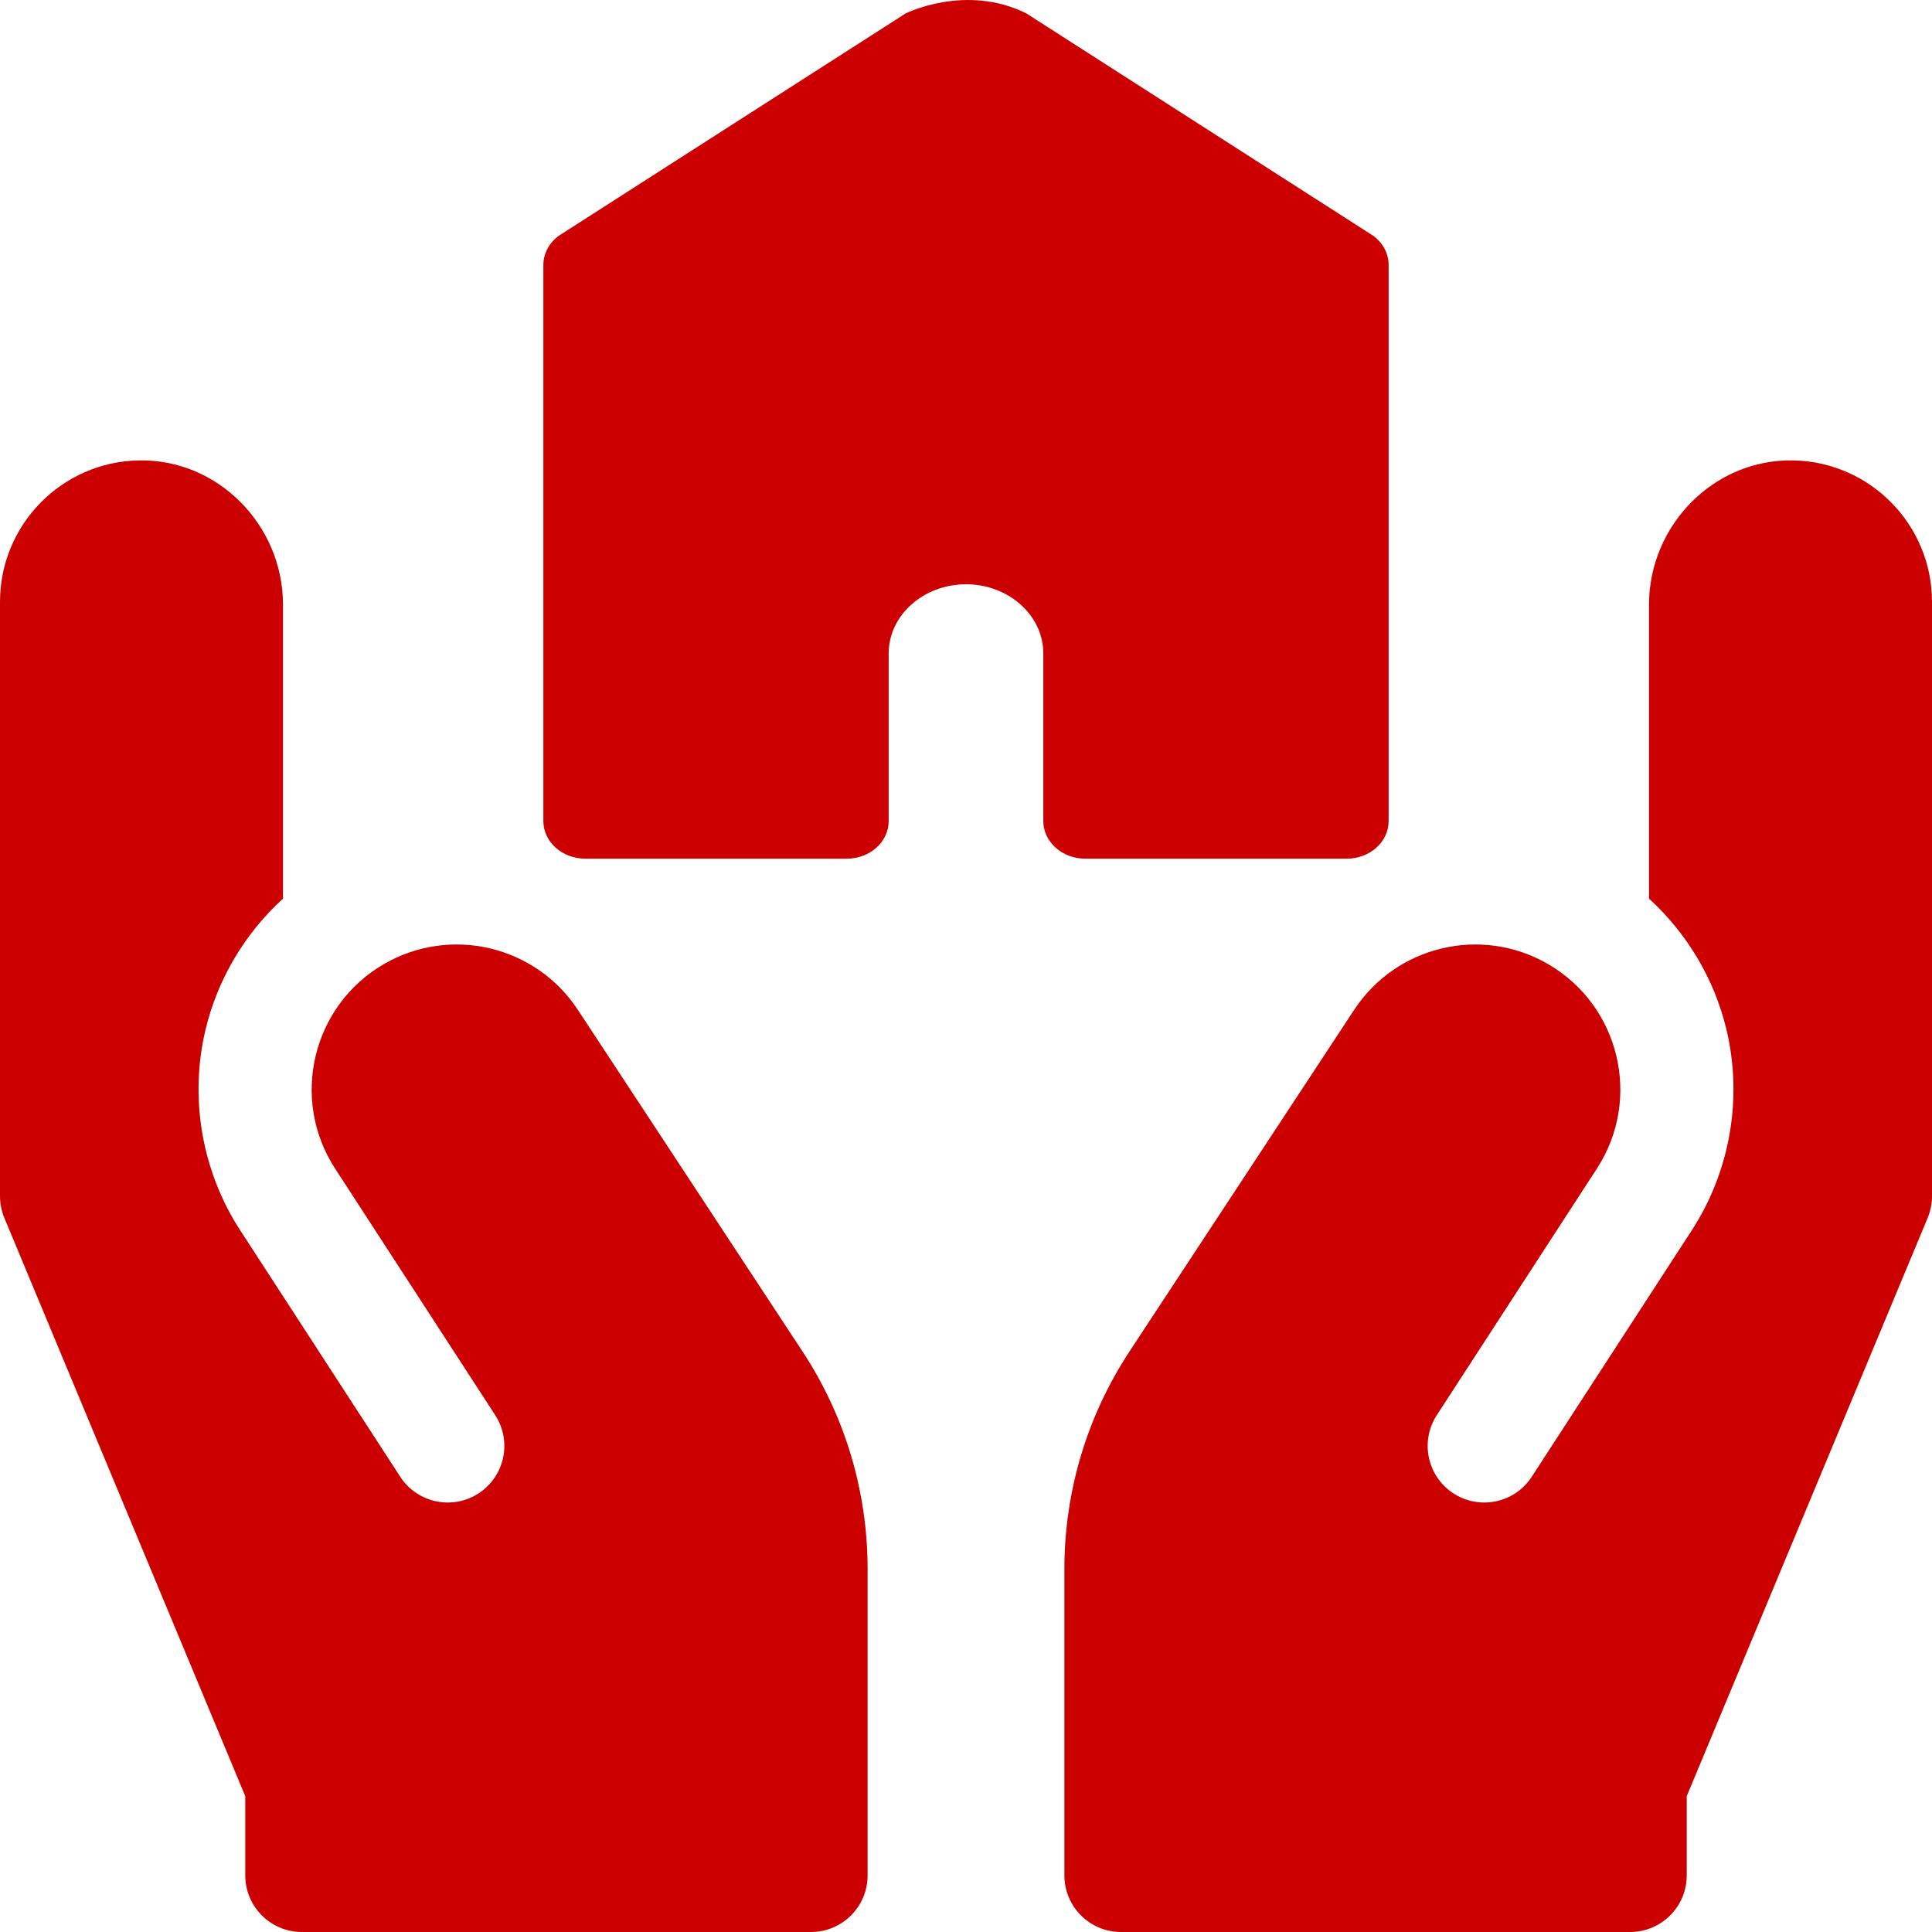<svg xmlns="http://www.w3.org/2000/svg" width="40" height="40" viewBox="0 0 40 40" fill="none"><g clip-path="url(#clip0_83_978)"><path d="M9.92 30.911C9.377 31.273 8.643 31.122 8.287 30.575L4.972 25.47C4.177 24.245 3.916 22.729 4.257 21.31C4.508 20.265 5.074 19.322 5.859 18.605V12.519C5.859 10.876 4.515 9.5 2.873 9.532C1.281 9.562 0 10.862 0 12.461V24.766C0 24.92 0.031 25.073 0.09 25.216L5.078 37.188V38.828C5.078 39.475 5.603 40 6.25 40H16.791C17.438 40 17.963 39.475 17.963 38.828V32.484C17.962 30.878 17.496 29.319 16.613 27.977L11.964 20.908C11.09 19.579 9.332 19.162 7.954 19.957C6.465 20.817 6.001 22.751 6.937 24.193L10.252 29.298C10.602 29.836 10.454 30.555 9.92 30.911Z" fill="#CC0000"></path><path d="M30.08 30.911C30.623 31.273 31.358 31.122 31.713 30.575L35.028 25.47C35.823 24.245 36.084 22.729 35.743 21.31C35.492 20.265 34.926 19.322 34.141 18.605V12.519C34.141 10.876 35.485 9.5 37.127 9.532C38.719 9.562 40 10.862 40 12.461V24.766C40 24.92 39.969 25.073 39.91 25.216L34.922 37.188V38.828C34.922 39.475 34.397 40 33.75 40H23.209C22.562 40 22.037 39.475 22.037 38.828V32.484C22.038 30.878 22.504 29.319 23.387 27.977L28.036 20.908C28.91 19.579 30.668 19.162 32.045 19.957C33.535 20.817 33.999 22.751 33.063 24.193L29.748 29.298C29.398 29.836 29.546 30.555 30.08 30.911Z" fill="#CC0000"></path><path d="M28.426 4.878L21.25 0.278C20 -0.347 18.75 0.278 18.75 0.278L11.574 4.878C11.369 5.026 11.25 5.249 11.25 5.484V17C11.25 17.43 11.639 17.778 12.119 17.778H17.53C18.01 17.778 18.399 17.43 18.399 17V13.53C18.399 12.74 19.117 12.097 20 12.097C20.883 12.097 21.601 12.74 21.601 13.53V17C21.601 17.43 21.99 17.778 22.47 17.778H22.933H23.851H27.881C28.361 17.778 28.75 17.43 28.75 17V5.484C28.75 5.249 28.631 5.026 28.426 4.878Z" fill="#CC0000"></path></g><defs><clipPath id="clip0_83_978"><rect width="40" height="40" fill="white"></rect></clipPath></defs></svg>